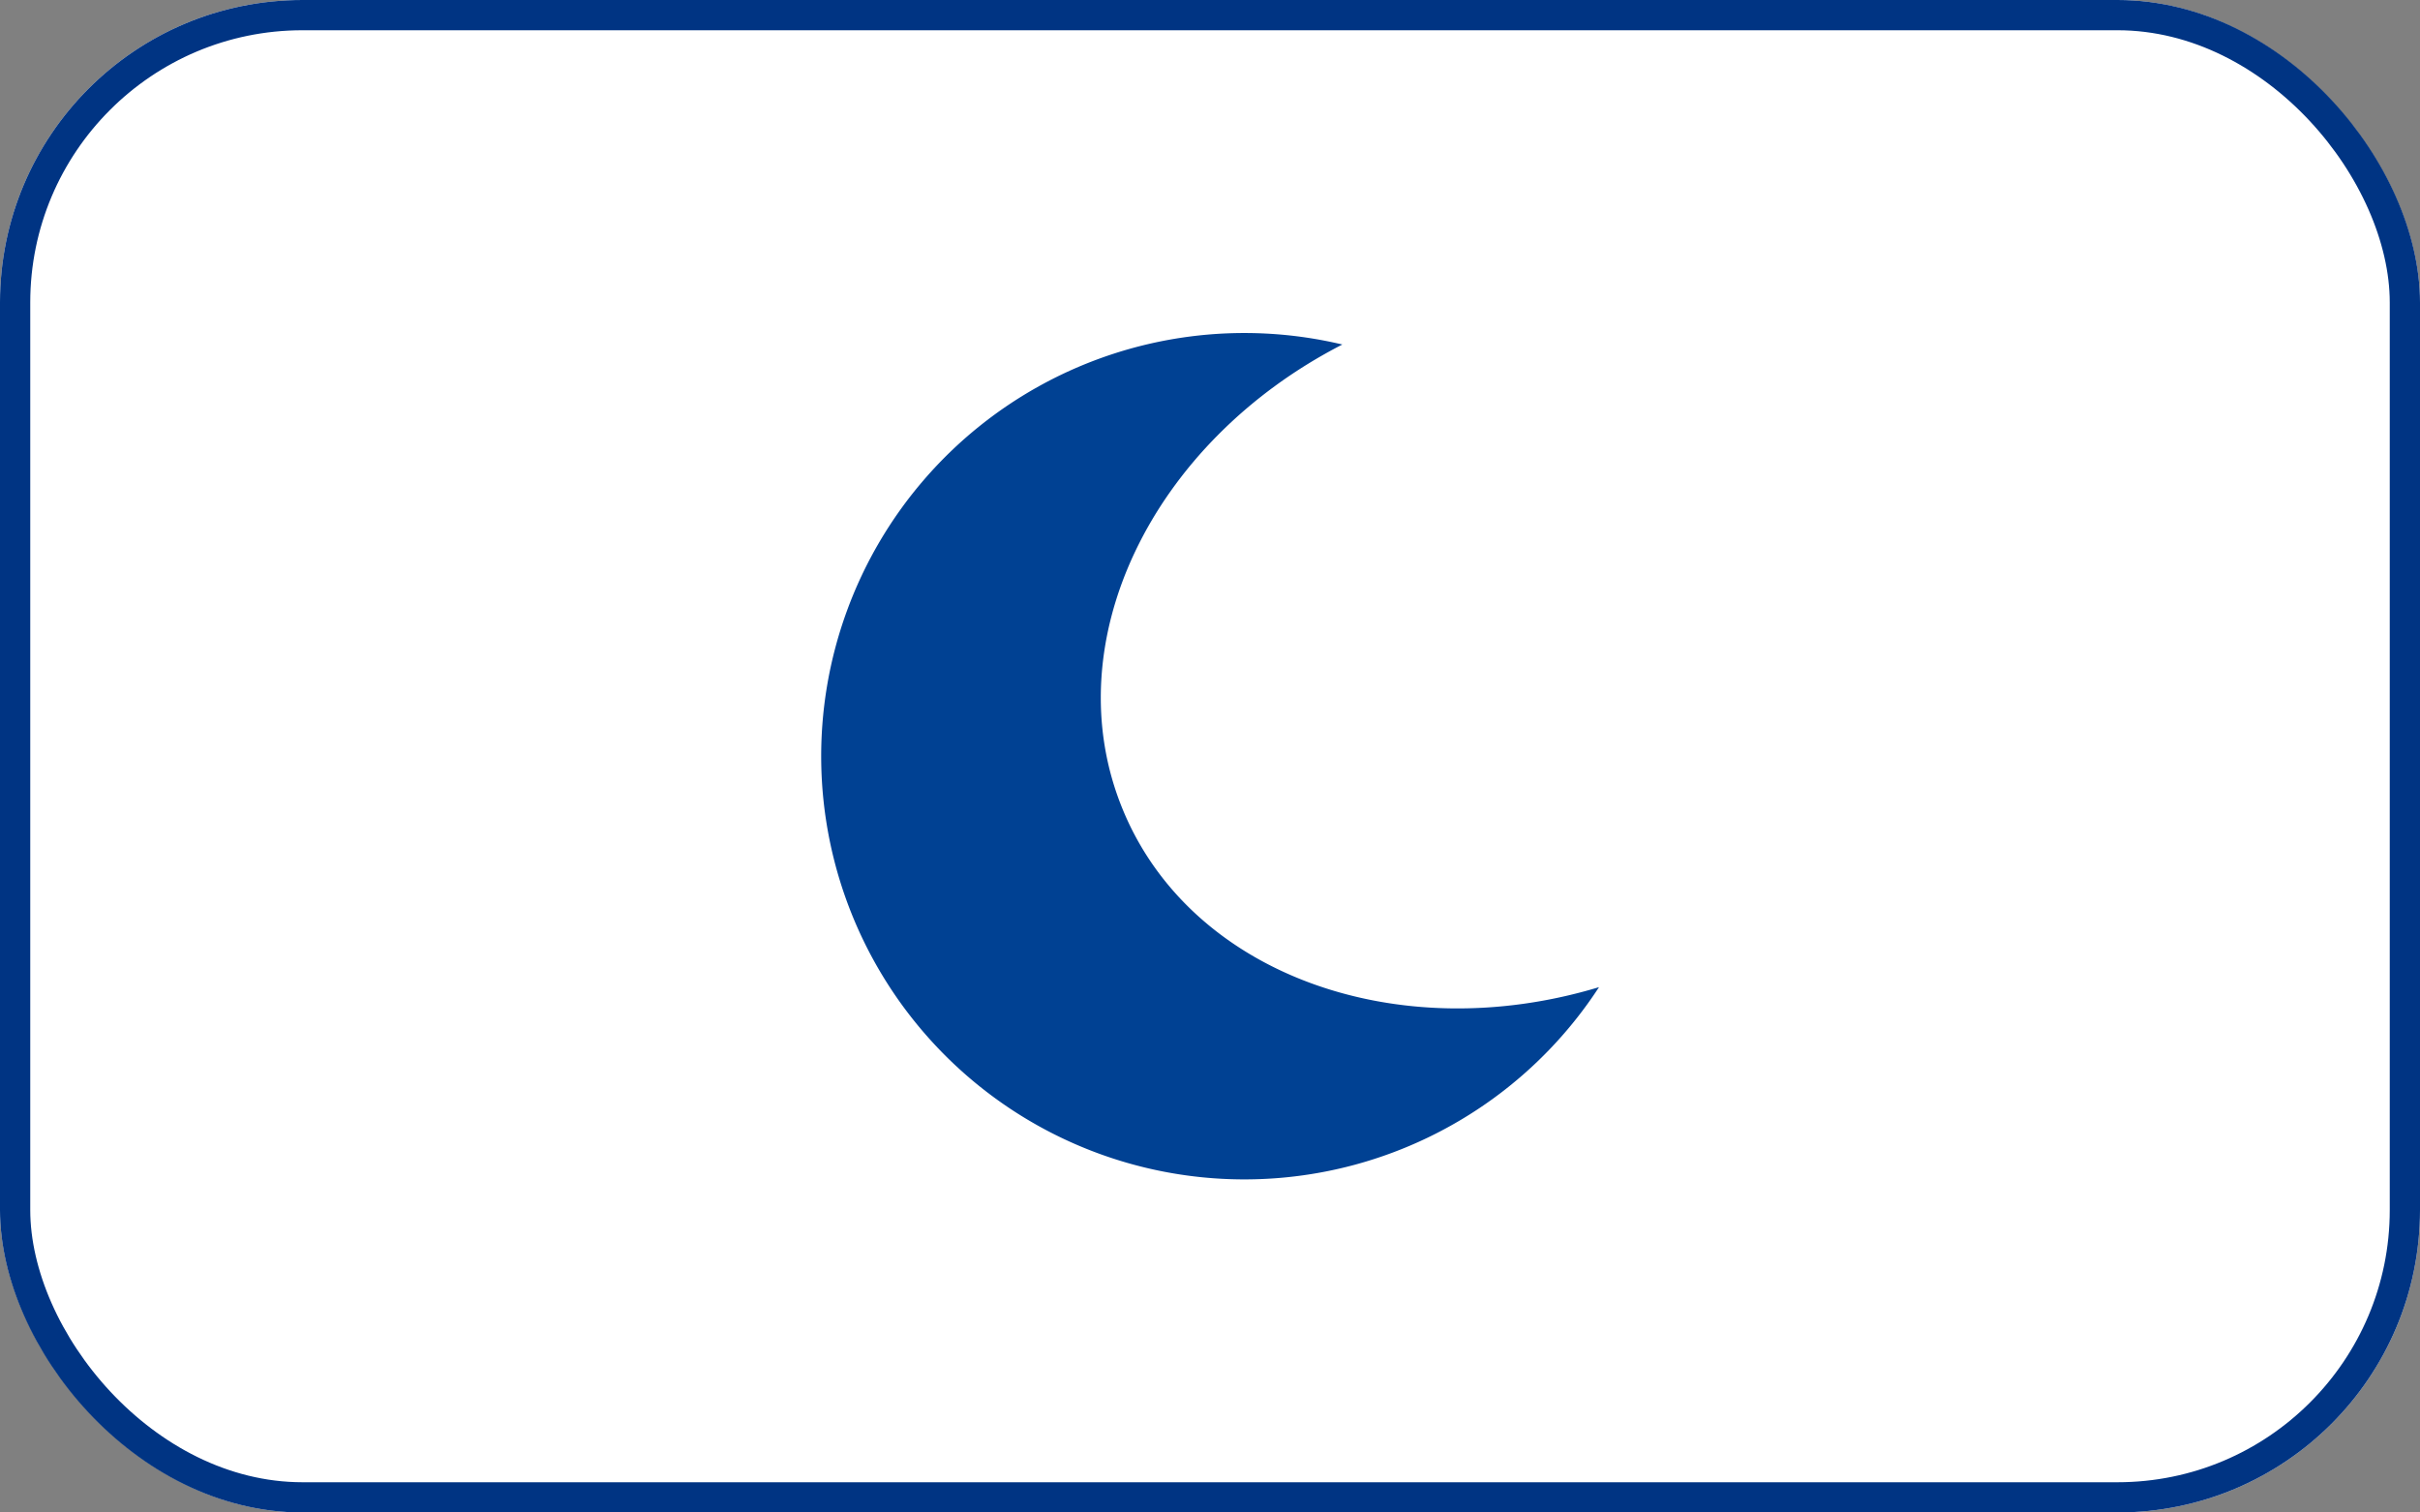<svg xmlns="http://www.w3.org/2000/svg" xmlns:xlink="http://www.w3.org/1999/xlink" width="80" height="50" viewBox="0 0 80 50">
  <rect x="0" y="0" width="80" height="50" fill="#808080" stroke="none"/>
  <defs>
    <clipPath id="clip-path">
      <rect id="長方形_29415" data-name="長方形 29415" width="25.718" height="27.988" fill="#004193"/>
    </clipPath>
  </defs>
  <g id="グループ_68625" data-name="グループ 68625" transform="translate(-300 -1516)">
    <g id="グループ_68619" data-name="グループ 68619" transform="translate(199.998 -883)">
      <g id="グループ_68507" data-name="グループ 68507" transform="translate(100.002 2399)">
        <g id="長方形_29349" data-name="長方形 29349" fill="#fff" stroke="#003483" stroke-width="1">
          <rect width="80" height="50" rx="10" stroke="none"/>
          <rect x="0.5" y="0.5" width="79" height="49" rx="9.5" fill="none"/>
        </g>
      </g>
    </g>
    <g id="グループ_68621" data-name="グループ 68621" transform="translate(327.141 1527.006)">
      <g id="グループ_68620" data-name="グループ 68620" clip-path="url(#clip-path)">
        <path id="パス_258261" data-name="パス 258261" d="M25.718,21.629A13.99,13.99,0,1,1,17.235.383C10.928,3.618,7.7,10.256,9.98,15.767c2.247,5.442,9.069,7.877,15.738,5.861" transform="translate(0 0)" fill="#004193"/>
      </g>
    </g>
  </g>
</svg>
